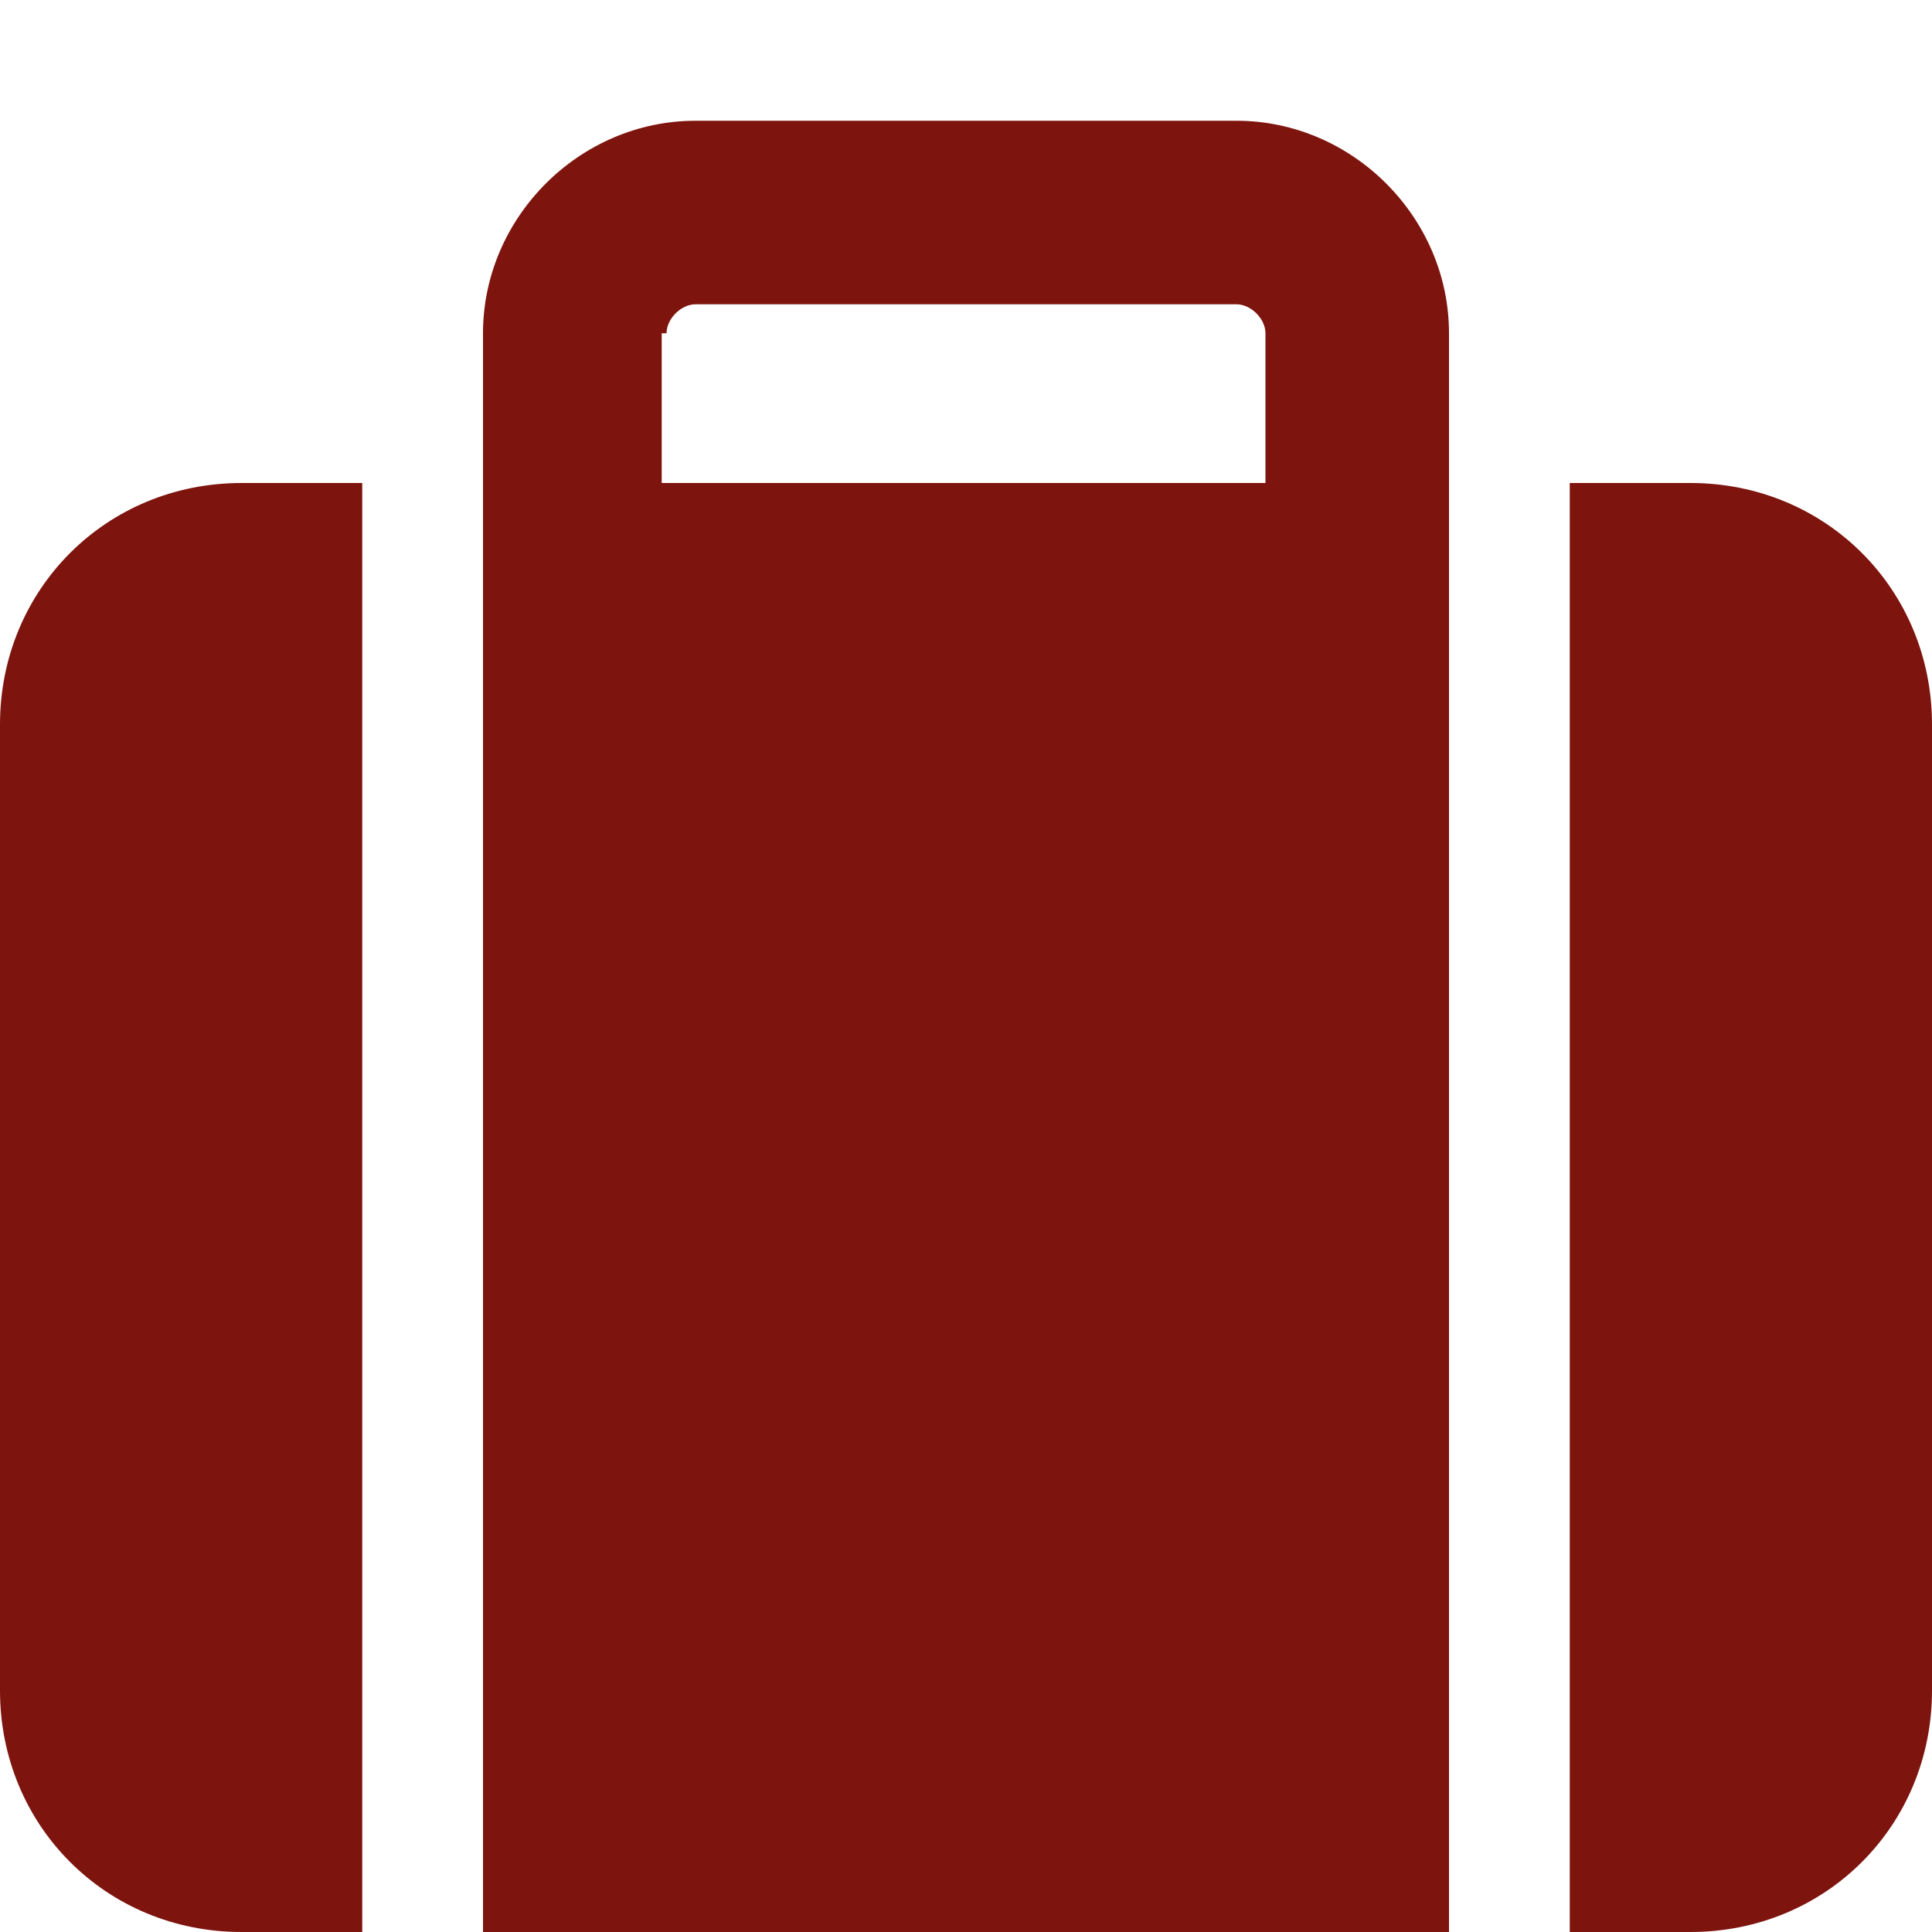 <?xml version="1.0" encoding="UTF-8"?>
<svg id="Ebene_1" xmlns="http://www.w3.org/2000/svg" version="1.1" viewBox="0 0 40 40">
  <!-- Generator: Adobe Illustrator 29.4.0, SVG Export Plug-In . SVG Version: 2.1.0 Build 152)  -->
  <defs>
    <style>
      .st0 {
        fill: #7d140d;
      }
    </style>
  </defs>
  <path class="st0" d="M35,40h-2.5V10h2.5c2.8,0,5,2.2,5,5v20c0,2.8-2.2,5-5,5M5,10h2.5v30h-2.5C2.2,40,0,37.8,0,35V15C0,12.2,2.2,10,5,10M10,10v-3.1c0-2.4,2-4.4,4.4-4.4h11.2c2.4,0,4.4,2,4.4,4.4v33.1H10V10ZM13.7,6.9v3.1h12.5v-3.1c0-.3-.3-.6-.6-.6h-11.2c-.3,0-.6.3-.6.6"/>
</svg>